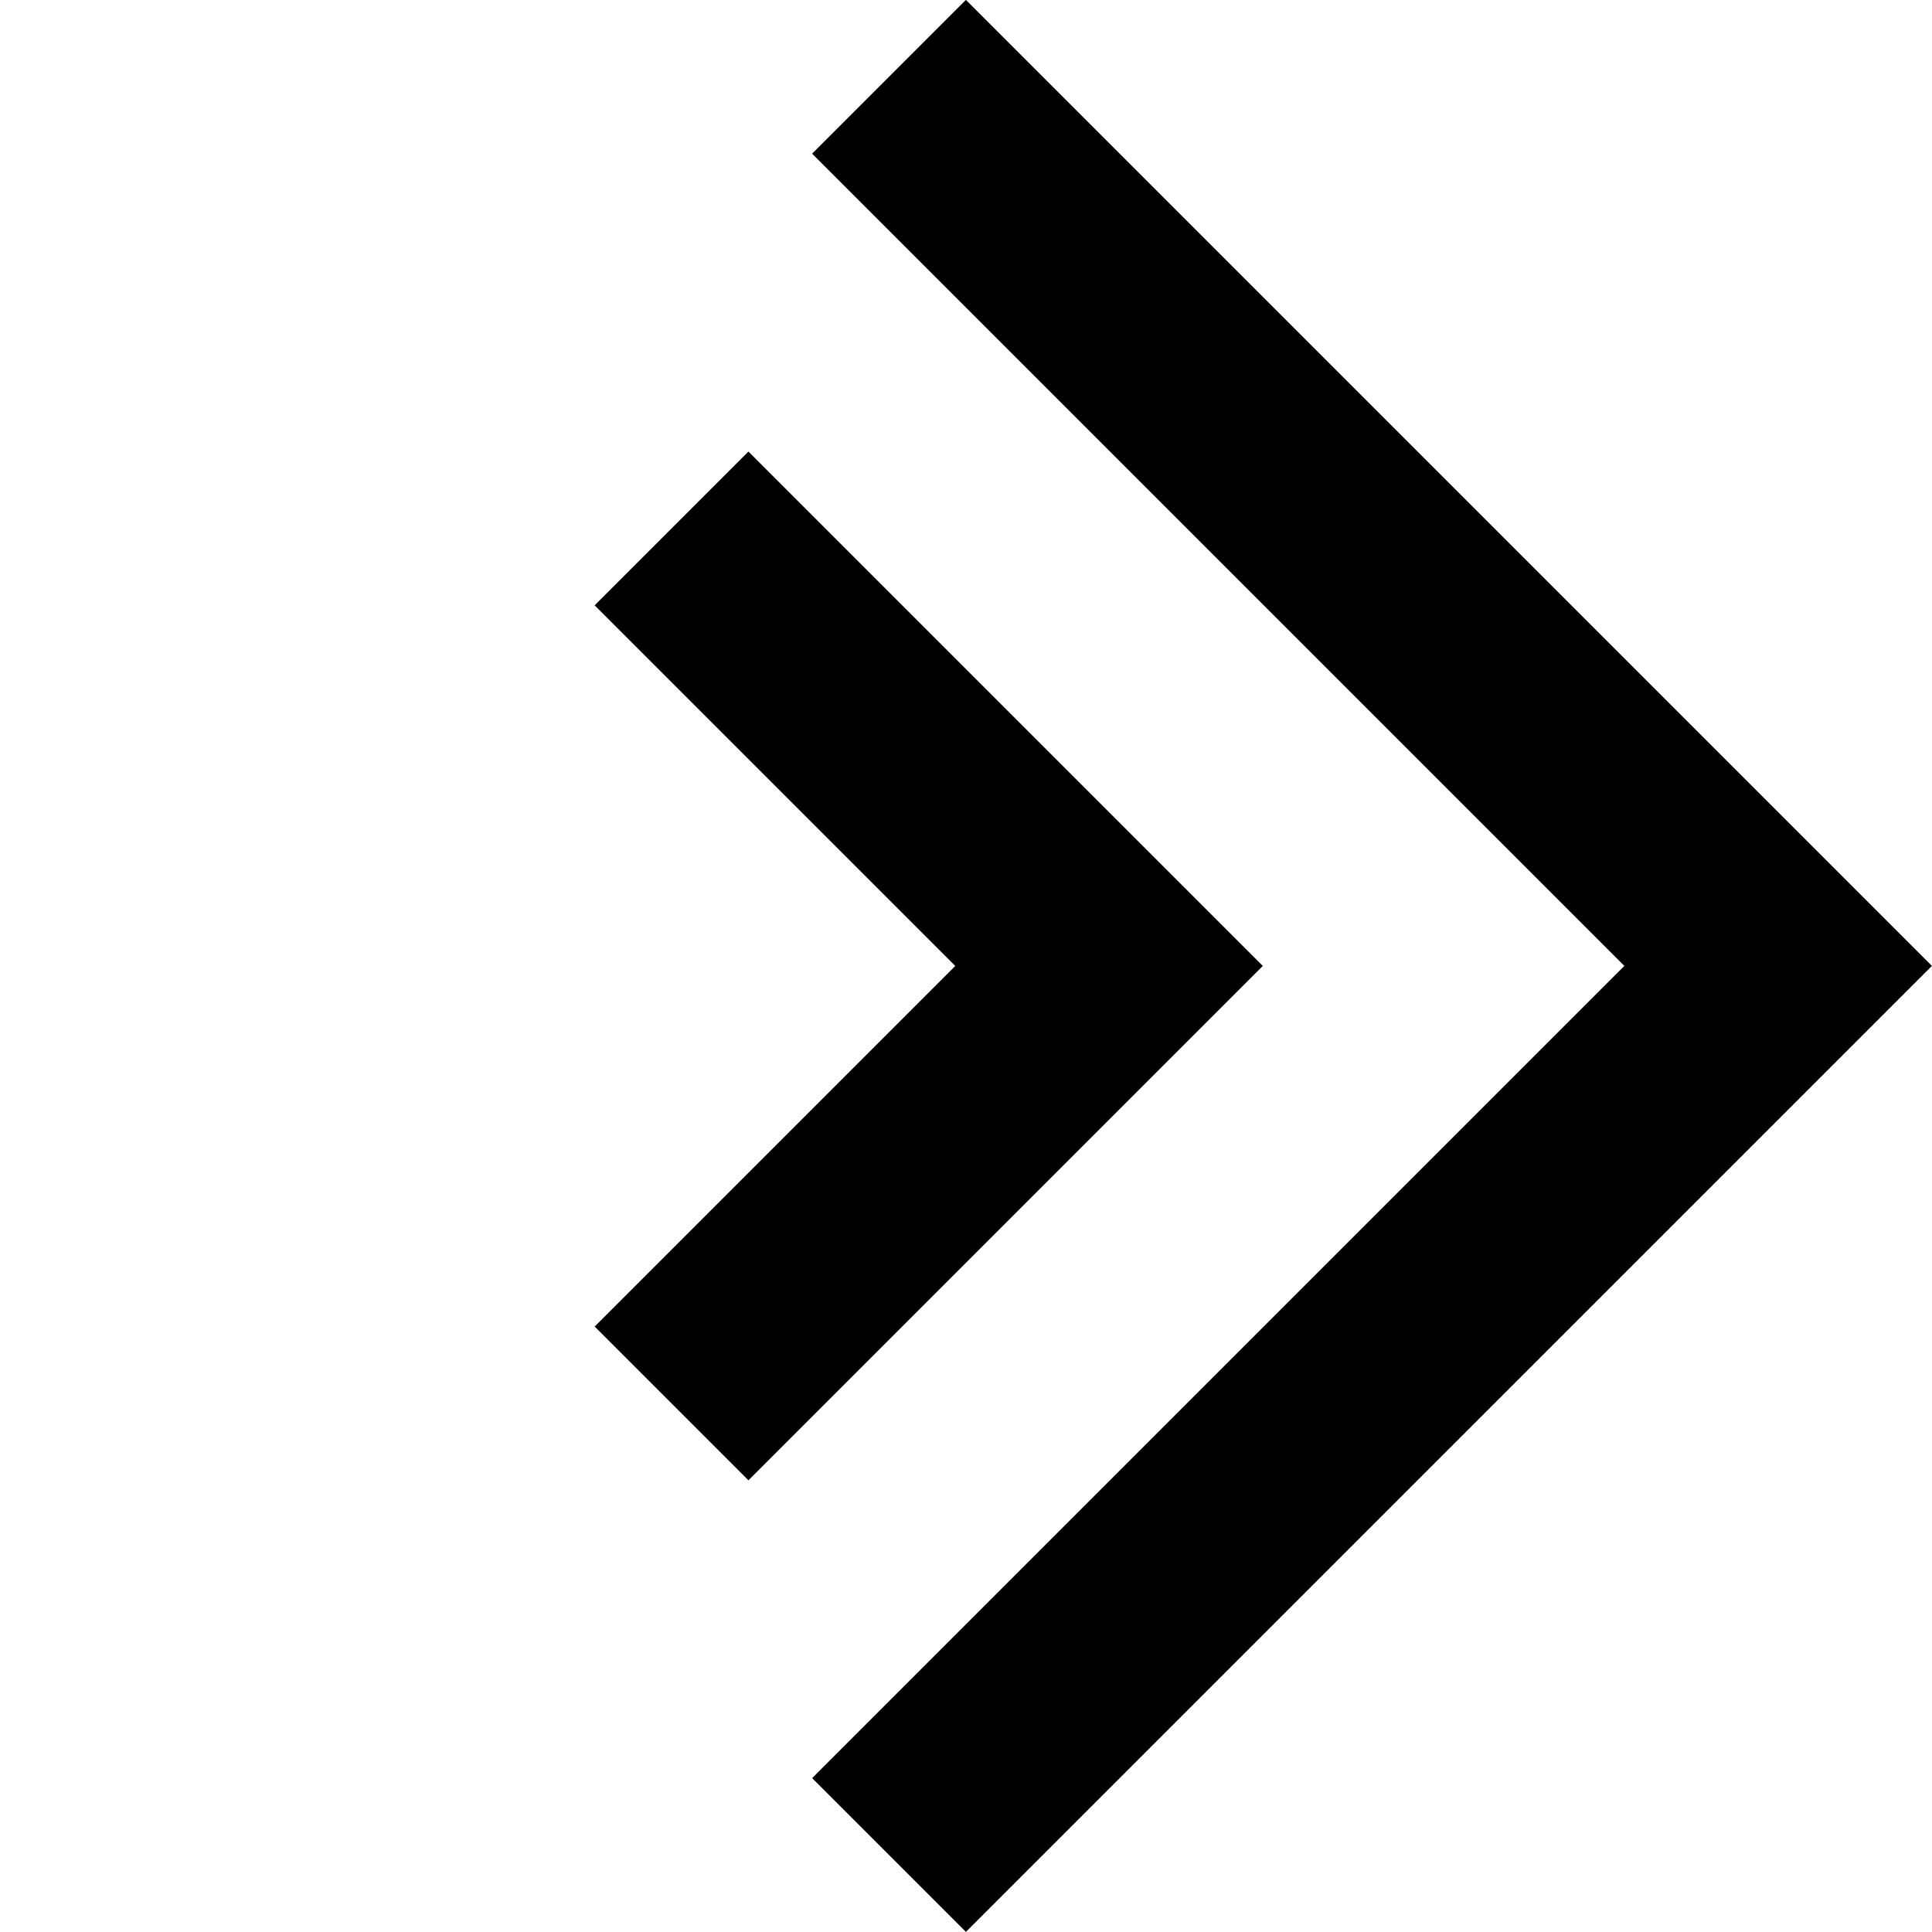 <svg xmlns="http://www.w3.org/2000/svg" width="8.884" height="8.884" viewBox="0 0 8.884 8.884">
  <g id="Grupo_315" data-name="Grupo 315" transform="translate(-265.939 -3239.646)">
    <g id="Grupo_143" data-name="Grupo 143" transform="translate(19139 6720.605)">
      <path id="Caminho_176" data-name="Caminho 176" d="M0,0H5.782V5.782" transform="translate(-18868.973 -3480.606) rotate(45)" fill="none" stroke="#000" stroke-width="1"/>
    </g>
    <g id="Grupo_144" data-name="Grupo 144" transform="translate(19140.076 6722.682)">
      <path id="Caminho_176-2" data-name="Caminho 176" d="M0,0H2.845V2.845" transform="translate(-18871.049 -3480.606) rotate(45)" fill="none" stroke="#000" stroke-width="1"/>
    </g>
  </g>
</svg>


